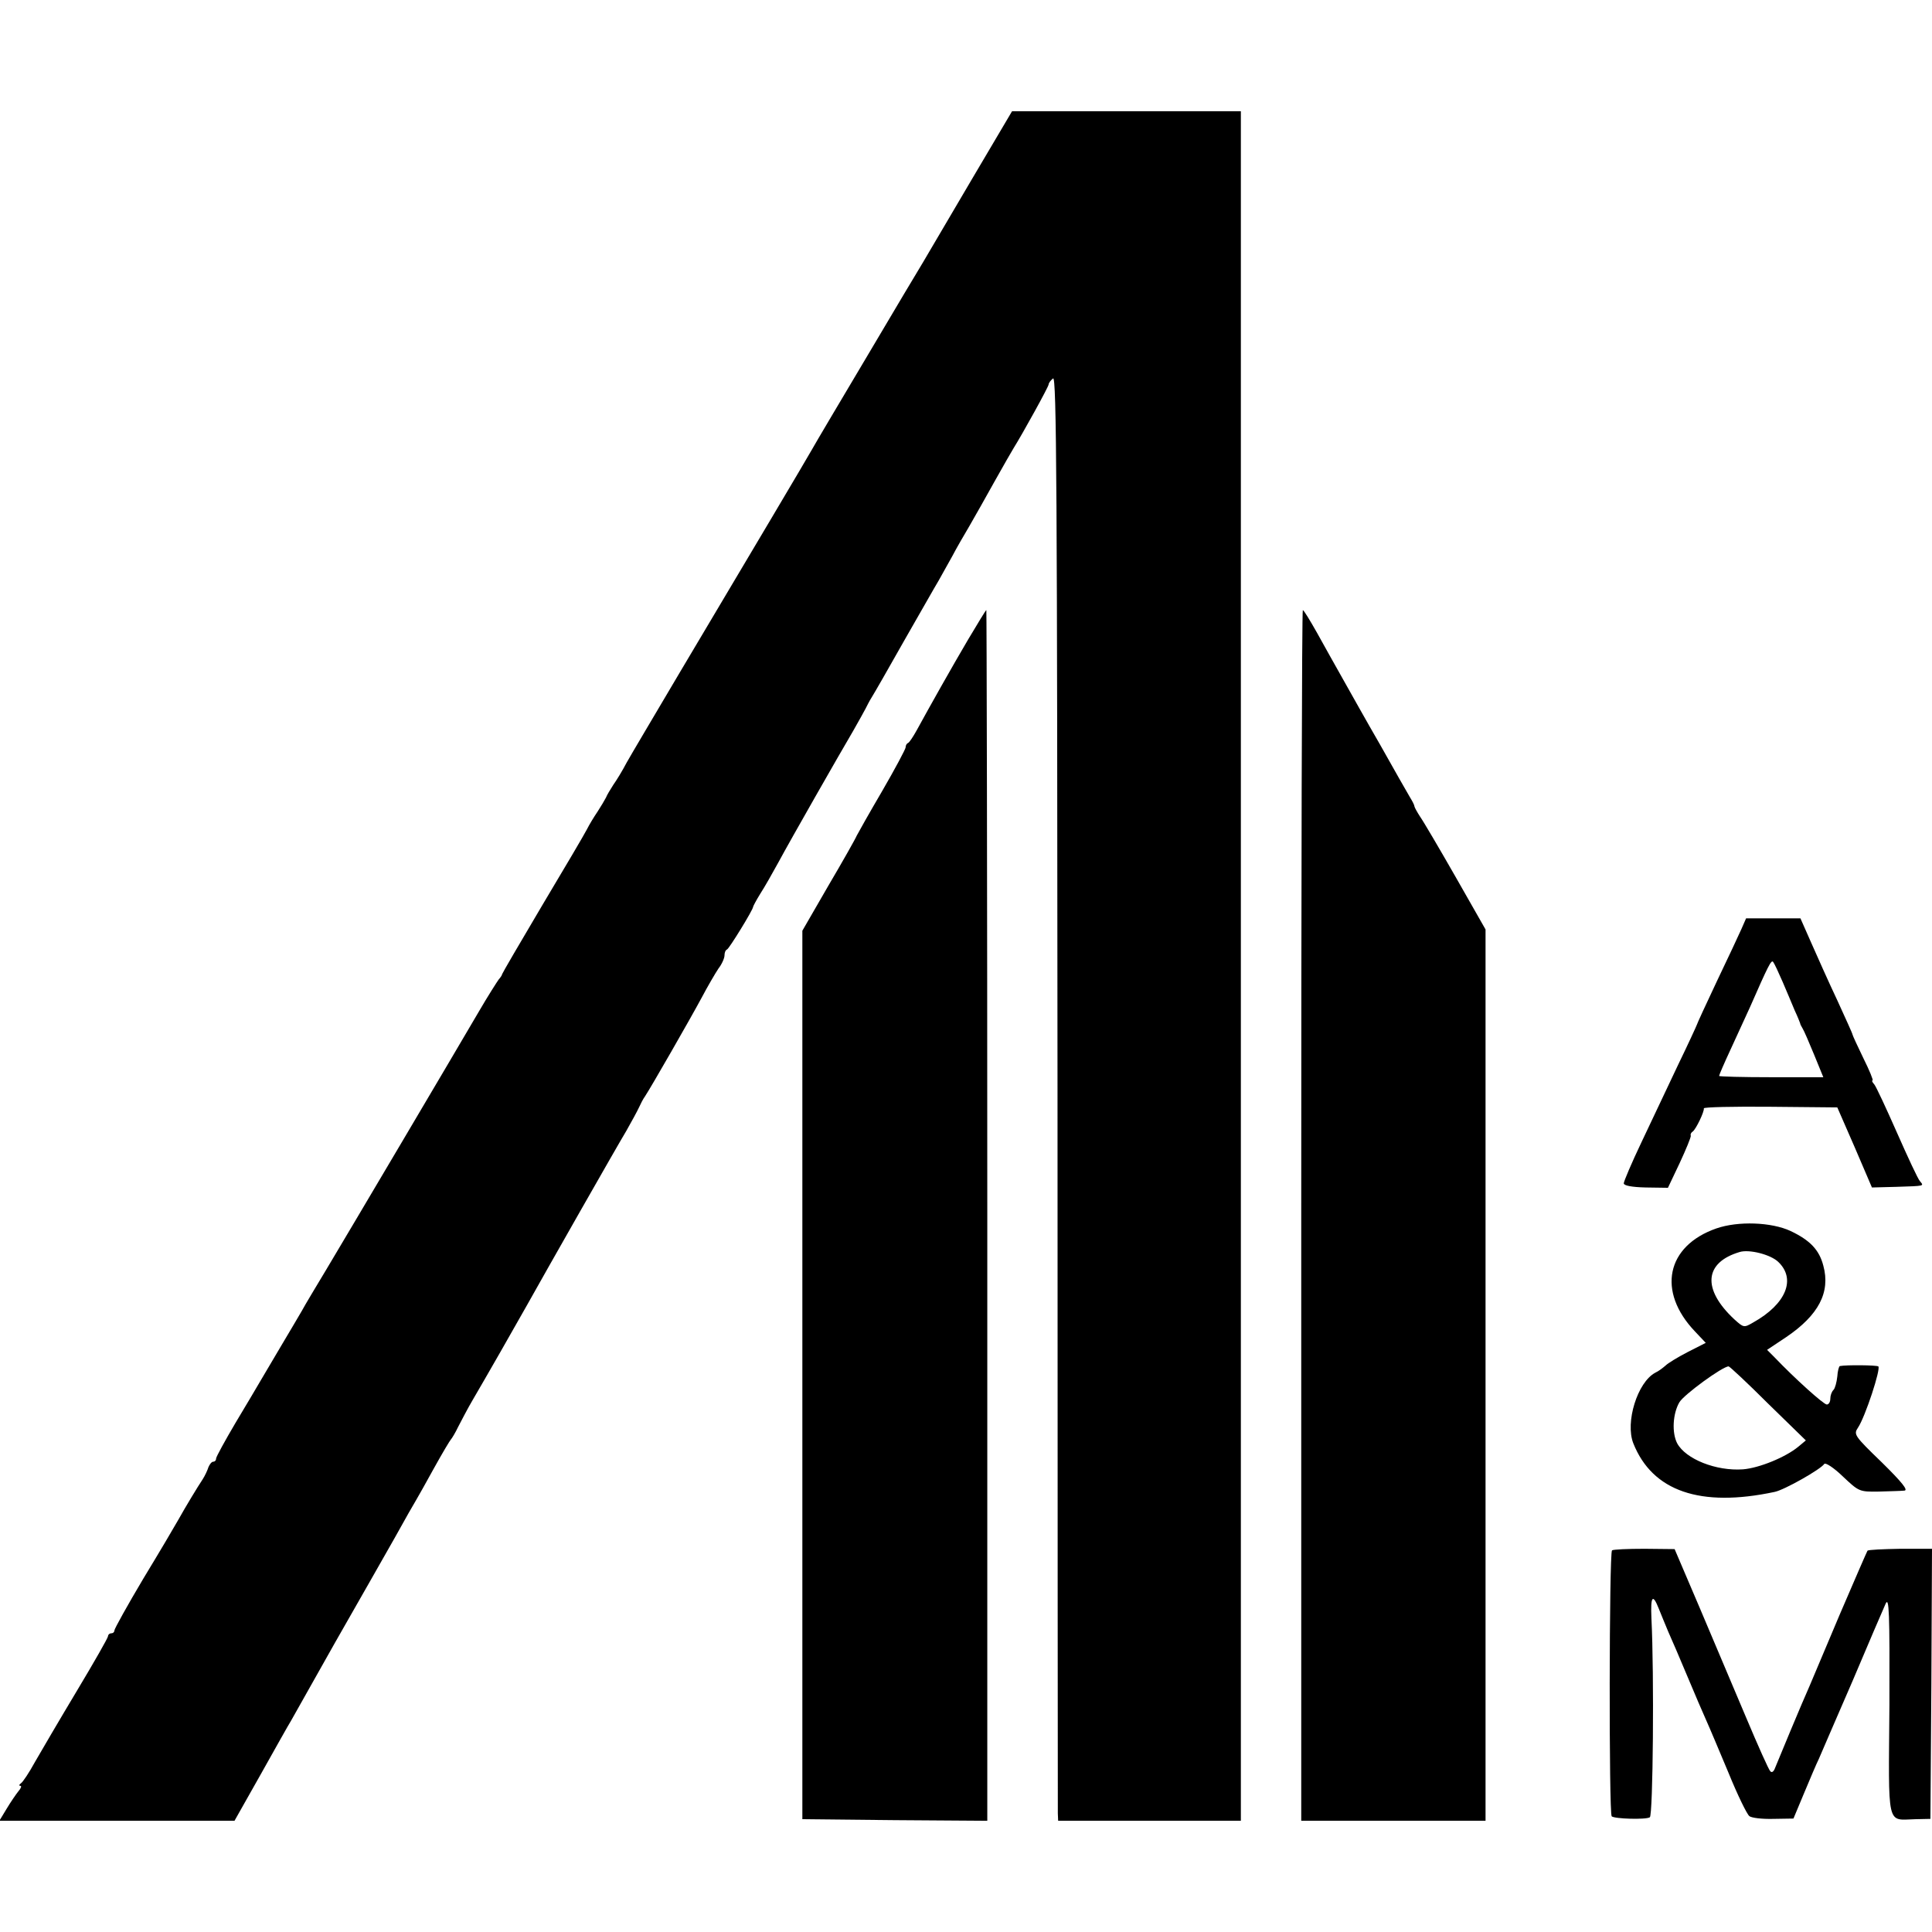 <?xml version="1.0" standalone="no"?>
<!DOCTYPE svg PUBLIC "-//W3C//DTD SVG 20010904//EN"
 "http://www.w3.org/TR/2001/REC-SVG-20010904/DTD/svg10.dtd">
<svg version="1.0" xmlns="http://www.w3.org/2000/svg"
 width="608pt" height="608pt" viewBox="0 0 608 608"
 preserveAspectRatio="xMidYMid meet">
<g transform="translate(0,608) scale(0.1,-0.1)"
fill="#000000" stroke="none">
<path d="M3055 5510 c-72 -122 -139 -236 -150 -255 -11 -18 -90 -150 -175
-294 -85 -143 -164 -276 -175 -296 -21 -37 -177 -300 -415 -700 -78 -132 -154
-260 -168 -285 -13 -25 -32 -56 -42 -70 -9 -14 -20 -32 -23 -40 -4 -8 -16 -28
-27 -45 -11 -16 -26 -41 -33 -55 -7 -14 -70 -121 -140 -238 -70 -118 -127
-216 -127 -218 0 -3 -5 -10 -11 -17 -5 -7 -34 -52 -63 -102 -76 -130 -409
-693 -479 -810 -33 -55 -68 -113 -77 -130 -9 -16 -39 -66 -65 -110 -26 -44
-55 -93 -65 -110 -9 -16 -45 -76 -79 -133 -33 -56 -61 -107 -61 -112 0 -6 -4
-10 -9 -10 -5 0 -11 -8 -15 -17 -3 -10 -11 -27 -18 -38 -16 -24 -53 -85 -77
-128 -10 -18 -59 -101 -110 -185 -50 -84 -91 -158 -91 -163 0 -5 -4 -9 -10 -9
-5 0 -10 -4 -10 -9 0 -5 -44 -82 -98 -172 -54 -90 -113 -191 -132 -224 -18
-33 -38 -63 -44 -67 -6 -4 -7 -8 -2 -8 5 0 2 -8 -6 -17 -8 -10 -25 -35 -37
-55 l-23 -38 370 0 370 0 83 147 c46 82 88 157 95 168 6 11 68 121 138 245 71
124 155 272 188 330 32 58 63 112 68 120 5 8 30 53 56 100 26 47 50 87 53 90
3 3 14 21 23 40 10 19 30 58 46 85 37 63 136 236 169 295 62 111 285 503 314
551 17 30 35 63 40 74 5 11 13 27 19 35 18 27 142 243 178 310 19 36 43 77 53
92 11 14 19 33 19 41 0 9 3 17 8 19 7 3 82 125 82 134 0 2 10 21 23 42 13 20
38 64 56 97 41 76 193 342 236 415 17 30 35 62 39 70 4 8 12 24 19 35 7 11 53
91 102 178 50 87 98 172 109 190 10 18 29 52 43 77 13 25 38 68 54 95 16 28
52 91 79 140 28 50 55 97 60 105 27 43 110 193 110 200 0 4 6 13 14 19 11 9
13 -340 14 -2241 0 -1239 1 -2263 1 -2275 l1 -23 288 0 287 0 0 2690 0 2690
-360 0 -360 0 -130 -220z"/>
<path d="M3047 4068 c-53 -90 -121 -211 -162 -286 -11 -20 -23 -38 -27 -40 -5
-2 -8 -8 -8 -14 0 -5 -33 -67 -73 -136 -41 -70 -77 -134 -81 -142 -3 -8 -43
-79 -89 -157 l-82 -142 0 -1398 0 -1398 291 -3 291 -2 0 1905 c0 1048 -2 1905
-3 1905 -2 0 -27 -42 -57 -92z"/>
<path d="M4095 2255 l0 -1905 290 0 290 0 0 1403 0 1402 -94 165 c-52 91 -102
176 -112 190 -9 14 -17 28 -18 33 0 4 -7 17 -15 30 -7 12 -49 85 -92 162 -44
76 -97 171 -119 210 -22 39 -58 103 -80 143 -22 39 -42 72 -45 72 -3 0 -5
-857 -5 -1905z"/>
<path d="M5481 3158 c-8 -18 -43 -93 -78 -166 -35 -74 -63 -135 -63 -137 0 -1
-26 -58 -59 -126 -32 -68 -84 -177 -115 -243 -31 -65 -56 -124 -56 -130 0 -7
25 -12 69 -13 l70 -1 37 78 c20 43 36 82 35 86 -2 4 1 10 6 13 10 7 37 63 35
73 -1 4 93 6 209 5 l211 -2 55 -126 54 -126 77 2 c91 3 87 2 74 18 -6 6 -38
75 -72 152 -34 77 -66 146 -72 153 -6 6 -8 12 -5 12 3 0 -10 32 -29 70 -19 39
-34 72 -34 74 0 3 -22 51 -48 108 -27 57 -63 138 -82 181 l-34 77 -85 0 -86 0
-14 -32z m129 -168 c13 -30 30 -71 38 -90 9 -19 16 -37 17 -40 0 -3 4 -10 8
-17 4 -6 20 -43 36 -82 l29 -71 -164 0 c-90 0 -164 2 -164 4 0 3 16 40 36 83
20 43 47 103 61 133 58 132 67 150 73 143 4 -5 17 -33 30 -63z"/>
<path d="M5401 2214 c-157 -55 -187 -198 -67 -324 l34 -36 -57 -29 c-31 -16
-62 -35 -69 -42 -8 -7 -22 -18 -33 -23 -56 -30 -95 -156 -69 -222 60 -151 211
-203 445 -153 30 6 145 71 156 88 4 5 30 -12 58 -39 51 -48 52 -49 114 -48 34
1 70 2 80 3 13 1 -7 26 -71 89 -87 84 -89 88 -75 109 23 34 73 187 64 193 -7
4 -100 5 -121 1 -3 -1 -7 -16 -8 -33 -2 -18 -7 -37 -12 -42 -6 -6 -10 -18 -10
-28 0 -10 -5 -18 -11 -18 -10 0 -101 82 -165 149 l-23 23 60 40 c102 69 140
141 117 225 -13 50 -42 80 -103 109 -60 28 -165 32 -234 8z m195 -105 c57 -54
25 -133 -79 -191 -29 -17 -30 -16 -59 10 -102 95 -95 179 17 212 30 9 97 -8
121 -31z m-32 -446 l119 -116 -24 -20 c-40 -33 -123 -67 -174 -71 -84 -6 -180
32 -207 82 -17 33 -14 93 7 129 14 24 136 113 155 113 3 0 59 -52 124 -117z"/>
<path d="M5073 1201 c-9 -7 -10 -827 -1 -837 9 -8 107 -11 120 -3 10 6 14 449
5 627 -3 69 4 78 23 30 7 -18 21 -51 30 -73 10 -22 37 -85 60 -140 23 -55 50
-118 60 -140 10 -22 41 -96 70 -165 28 -69 58 -130 65 -135 6 -6 41 -10 76 -9
l63 1 33 79 c18 43 39 93 47 109 7 17 55 127 106 245 50 118 97 228 104 243
11 24 13 -26 12 -318 -3 -393 -10 -362 82 -360 l47 1 3 425 2 425 -99 0 c-55
-1 -101 -3 -104 -6 -2 -3 -41 -93 -87 -200 -45 -107 -88 -208 -95 -225 -23
-51 -101 -239 -109 -259 -4 -11 -10 -16 -15 -10 -5 5 -39 81 -76 169 -37 88
-103 243 -146 345 l-79 185 -95 1 c-52 0 -98 -2 -102 -5z"/>
</g>
</svg>
